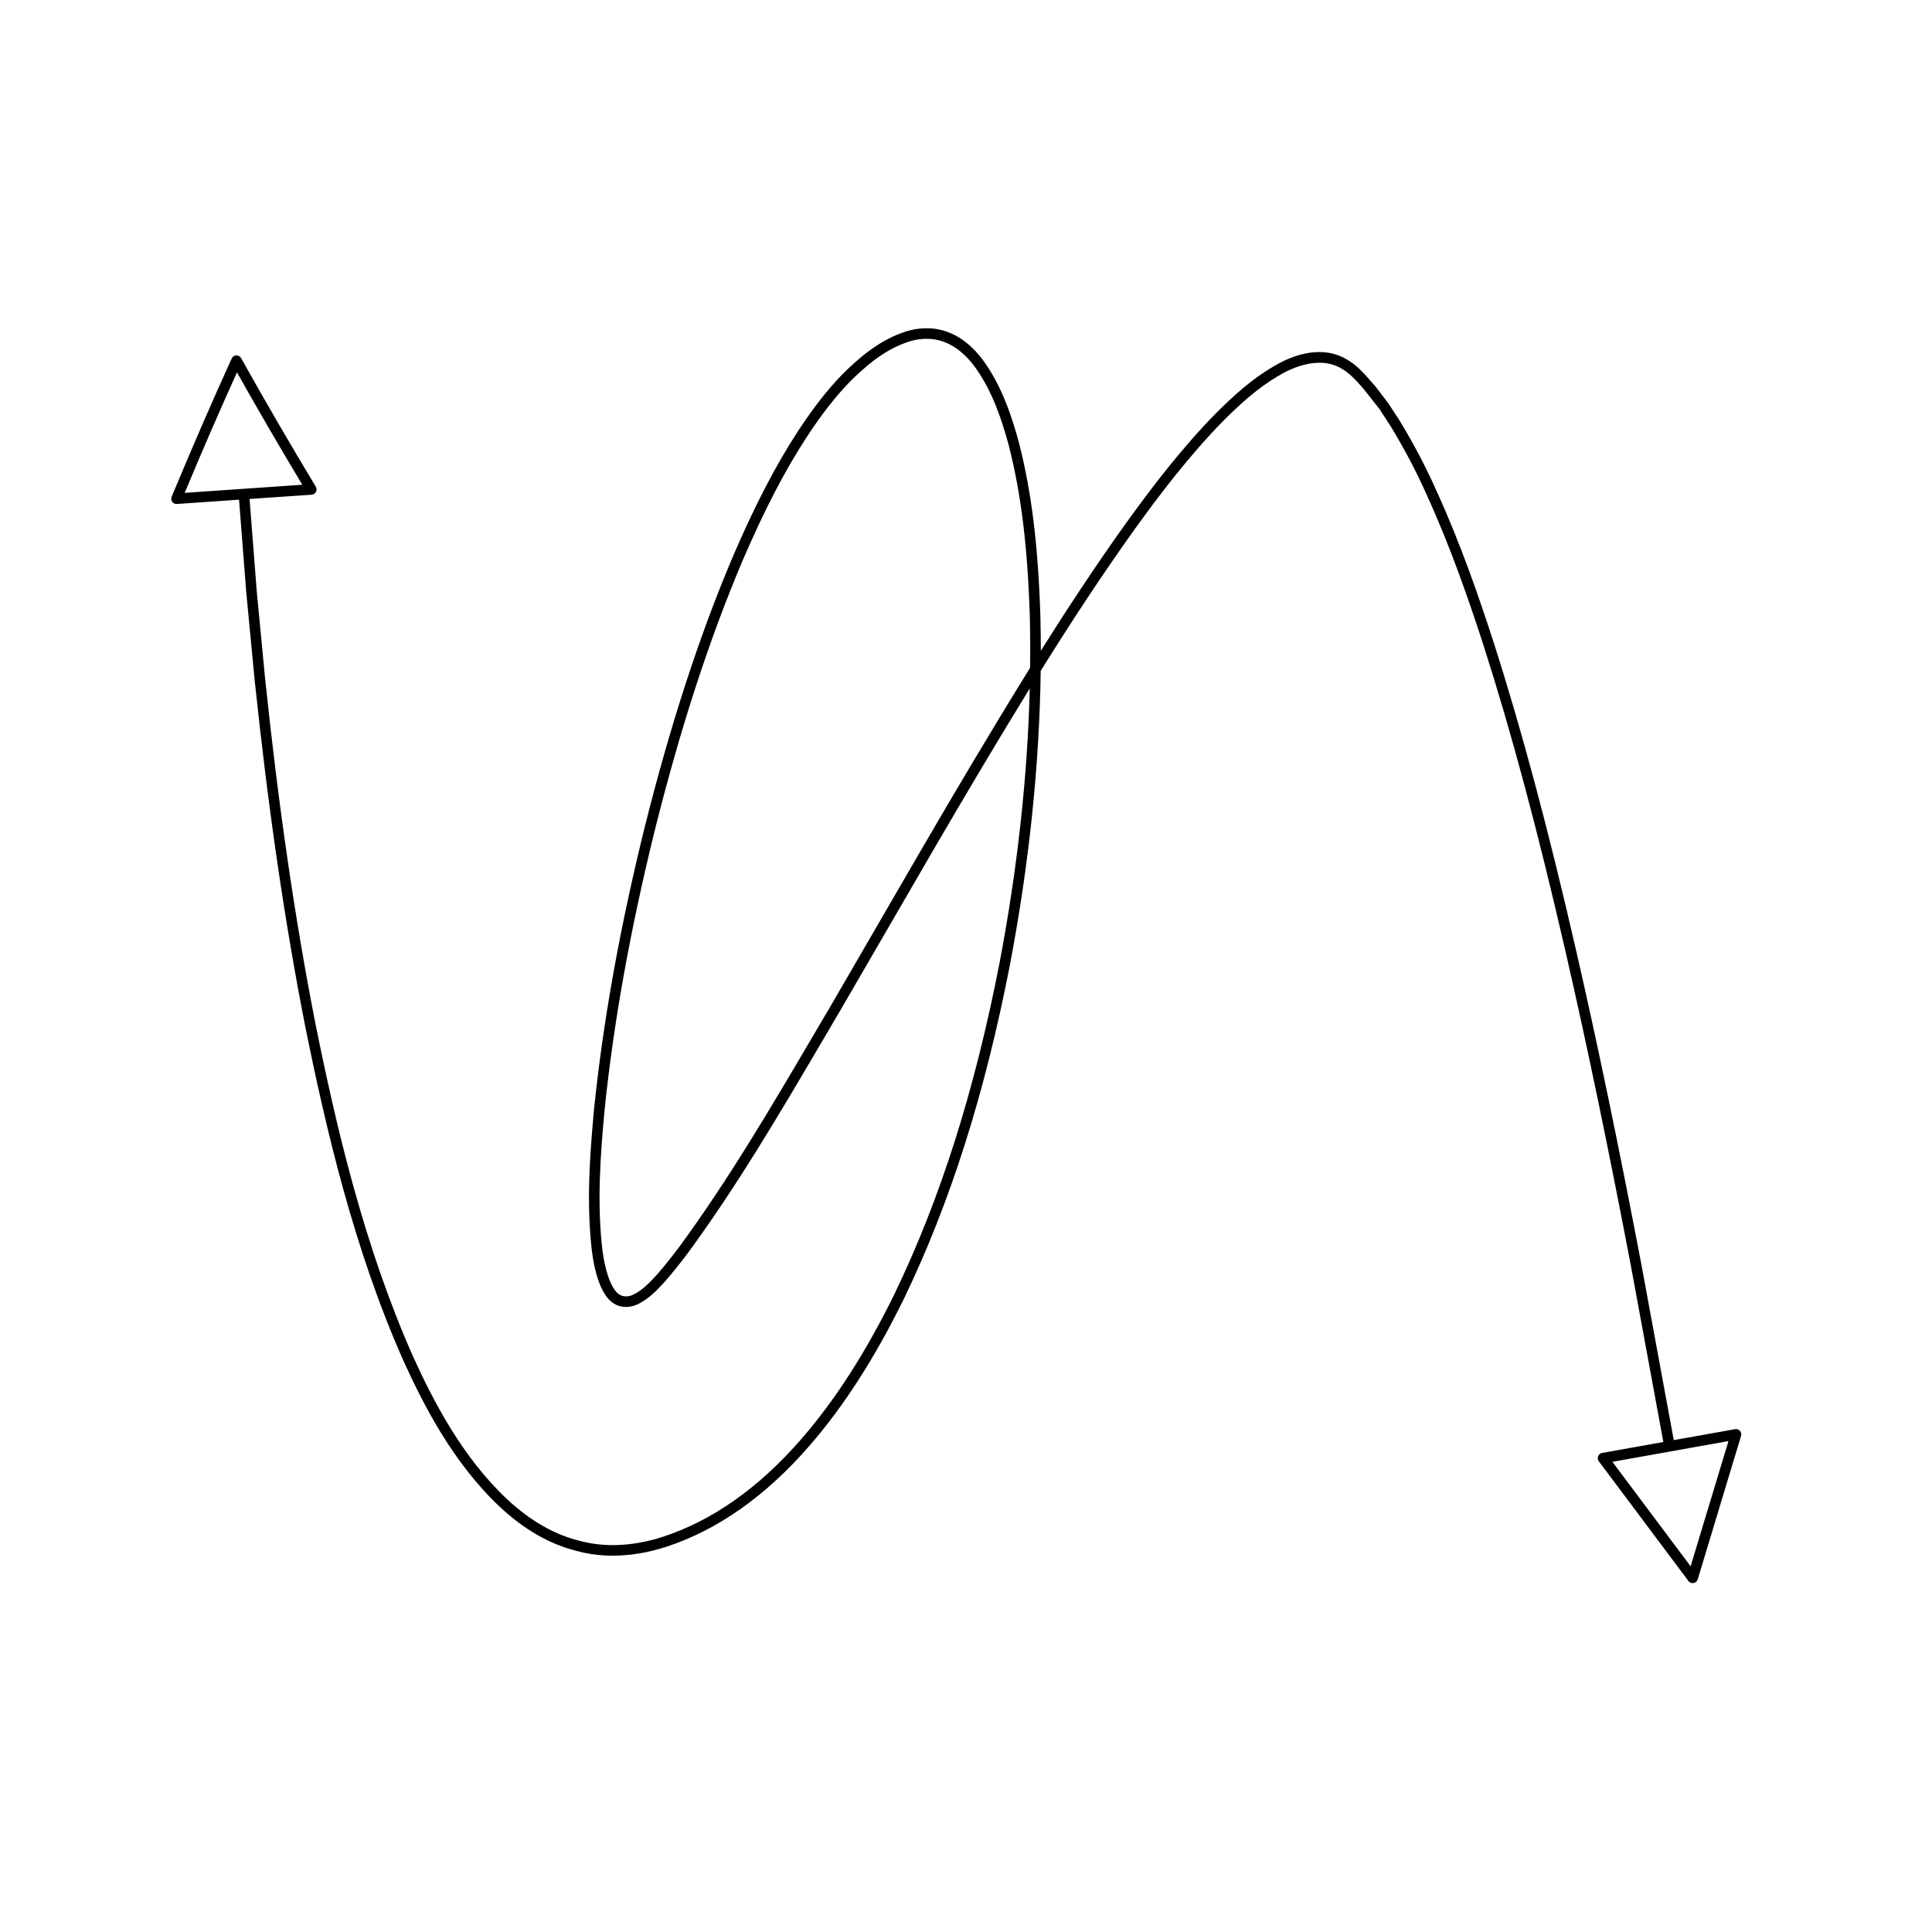 <?xml version="1.0" encoding="UTF-8"?>
<!-- Uploaded to: SVG Repo, www.svgrepo.com, Generator: SVG Repo Mixer Tools -->
<svg fill="#000000" width="800px" height="800px" version="1.1" viewBox="144 144 512 512" xmlns="http://www.w3.org/2000/svg">
 <path d="m209.26 300.95 2.199 23.035c3.574 34.07 7.941 64.047 13.355 91.645 5.5 27.273 12.891 59.16 26.059 88.902 5.449 11.996 13.285 27.25 25.602 38.812 6.434 6.019 13.324 9.953 20.434 11.691 3.008 0.824 6.188 1.234 9.484 1.234 4.539 0 9.293-0.777 14.086-2.324 13.621-4.43 26.398-13.422 37.973-26.73 9.168-10.547 17.391-23.34 25.141-39.121 12.234-25.379 21.402-54.25 28.023-88.277 5.102-26.777 7.844-52.957 8.18-78.035 7.707-12.371 16.055-25.18 24.945-37.582 6.484-8.988 14.371-19.449 23.676-28.906 4.191-4.156 8.824-8.438 14.301-11.648 2.898-1.77 10.301-5.523 16.449-2.172 2.449 1.293 4.293 3.41 6.25 5.656l4.137 5.25 2.875 4.387c3.727 6.125 7.016 12.375 9.762 18.586 6.336 13.855 11.285 28.363 14.887 39.449 7.449 23.215 14.406 49.172 21.879 81.688 5.668 24.703 11.305 51.812 17.23 82.867l8.621 46.789-16.23 2.898c-0.477 0.086-0.879 0.414-1.055 0.863-0.18 0.449-0.109 0.965 0.18 1.352l23.754 31.723c0.27 0.355 0.684 0.559 1.121 0.559 0.082 0 0.164-0.008 0.242-0.023 0.523-0.09 0.945-0.469 1.098-0.973l11.484-38.02c0.141-0.465 0.027-0.969-0.297-1.332-0.328-0.367-0.82-0.535-1.289-0.449l-16.246 2.902-8.633-46.812c-5.93-31.094-11.574-58.238-17.254-82.98-7.488-32.594-14.465-58.621-21.941-81.914-3.625-11.164-8.609-25.766-14.996-39.738-2.793-6.309-6.133-12.668-9.949-18.934l-2.957-4.508-3.281-4.293-1.031-1.18c-2.039-2.336-4.144-4.758-7.035-6.281-7.141-3.902-15.117-0.27-19.211 2.234-5.723 3.356-10.512 7.777-14.844 12.074-9.453 9.605-17.422 20.172-23.973 29.25-8.016 11.184-15.578 22.68-22.637 33.891 0-2.992-0.031-5.969-0.105-8.926-0.59-18.875-2.34-33.102-5.668-46.137-1.734-6.426-4.352-14.684-9.289-21.598-2.766-3.809-5.938-6.414-9.414-7.738-3.719-1.461-8.086-1.418-12.266 0.133-6.586 2.324-11.918 7.098-15.844 11.012-3.941 4.043-7.668 8.812-11.738 15.012-6.008 9.207-11.539 19.879-17.418 33.594-8.855 20.949-16.48 44.41-23.316 71.723-6.559 26.656-10.918 50.934-13.324 74.23-1.121 12.086-2.094 24.965-0.578 37.875 0.371 2.691 0.98 6.203 2.434 9.543 0.727 1.414 1.629 3.176 3.273 4.199 1.562 1.078 3.707 1.285 5.816 0.523 3.152-1.301 5.559-3.777 7.773-6.215 2.242-2.555 4.273-5.172 5.981-7.418 13.188-17.945 24.637-37.438 35.719-56.289l4.422-7.519c4.066-6.981 8.113-13.973 12.164-20.965 8.375-14.473 17.039-29.441 25.738-44.047 3.996-6.695 8.242-13.754 12.711-21.004-0.59 23.48-3.281 47.906-8.031 72.848-6.578 33.777-15.672 62.434-27.797 87.582-7.637 15.551-15.727 28.148-24.73 38.508-11.234 12.918-23.594 21.633-36.727 25.902-7.762 2.504-15.363 2.863-22.004 1.047-6.68-1.633-13.148-5.344-19.227-11.027-11.957-11.227-19.621-26.168-24.961-37.914-13.051-29.48-20.402-61.188-25.867-88.305-5.394-27.512-9.754-57.406-13.312-91.379l-2.199-23.004-1.906-24.473 16.453-1.129c0.488-0.031 0.918-0.316 1.141-0.75 0.223-0.434 0.207-0.949-0.043-1.367-7.207-11.977-13.676-23.121-19.793-34.078-0.262-0.457-0.672-0.715-1.277-0.715-0.531 0.023-1 0.34-1.219 0.82-5.188 11.395-10.391 23.375-15.906 36.621-0.188 0.449-0.133 0.961 0.152 1.355 0.258 0.359 0.684 0.578 1.133 0.578 0.031 0 0.066 0 0.098-0.004l16.477-1.137zm377.43 227.7 0.004-0.004 15.363-2.746-10.027 33.184-20.73-27.688 15.383-2.746c0.004-0.004 0.008 0 0.008 0zm-184.91-182.64c-8.707 14.625-17.375 29.598-25.758 44.082-4.047 6.988-8.09 13.977-12.148 20.949l-4.43 7.519c-11.043 18.785-22.457 38.215-35.543 56.027-1.66 2.188-3.656 4.762-5.828 7.231-2.066 2.277-4.137 4.41-6.695 5.469-1.18 0.426-2.383 0.355-3.273-0.254-1.039-0.645-1.684-1.91-2.273-3.055-1.277-2.945-1.844-6.211-2.188-8.699-1.48-12.613-0.52-25.324 0.59-37.246 2.391-23.156 6.723-47.309 13.25-73.832 6.797-27.164 14.379-50.492 23.172-71.301 5.812-13.555 11.266-24.09 17.184-33.156 3.969-6.043 7.594-10.684 11.387-14.578 3.699-3.691 8.727-8.203 14.805-10.348 1.852-0.688 3.734-1.031 5.547-1.031 1.668 0 3.273 0.293 4.758 0.875 2.973 1.137 5.719 3.418 8.156 6.766 4.637 6.504 7.078 14.105 8.852 20.672 3.273 12.812 4.992 26.852 5.574 45.5 0.105 4.414 0.133 8.871 0.082 13.359-5.394 8.672-10.477 17.121-15.219 25.051zm-194.98-103.33c5.394 9.609 11.086 19.395 17.312 29.781l-15.57 1.074s-0.004-0.004-0.004 0l-0.004 0.004-15.594 1.074c4.777-11.434 9.332-21.926 13.859-31.934z"/>
</svg>